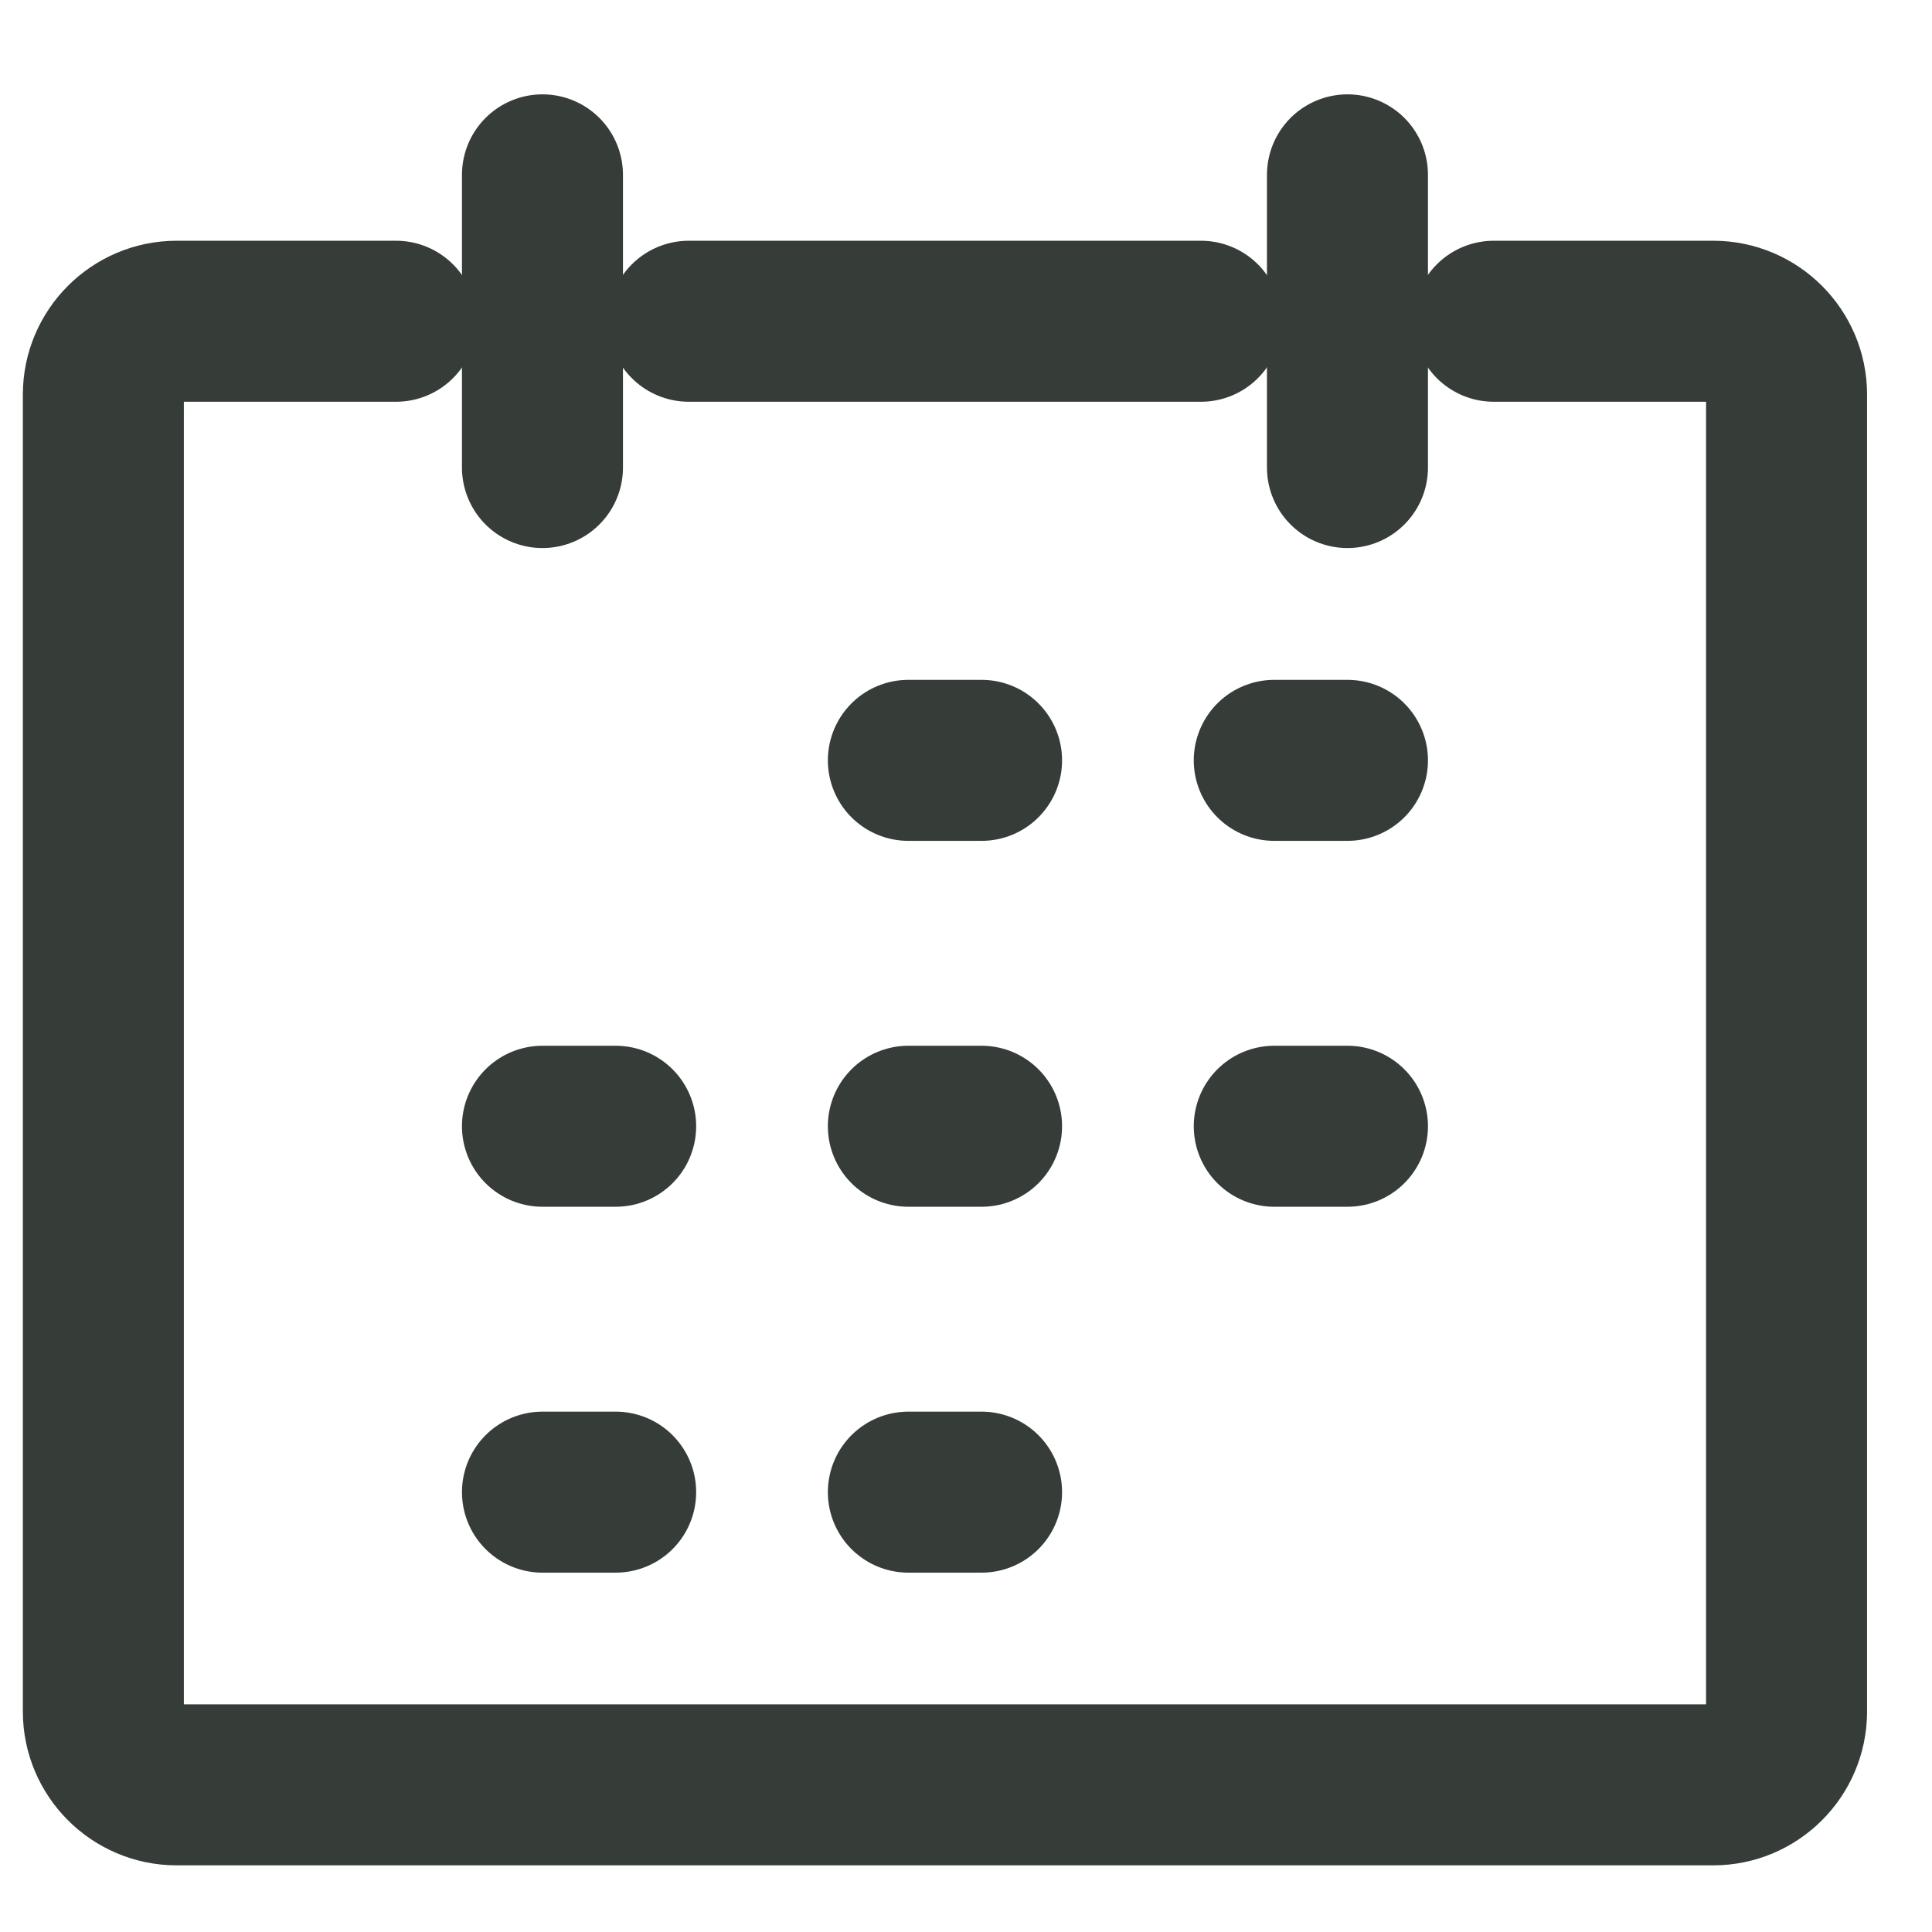 <svg width="18" height="18" viewBox="0 0 18 18" fill="none" xmlns="http://www.w3.org/2000/svg">
<path d="M13.917 2.993H15.963C16.338 2.993 16.645 3.3 16.645 3.675V15.947C16.645 16.322 16.338 16.629 15.963 16.629H1.645C1.27 16.629 0.963 16.322 0.963 15.947V3.675C0.963 3.3 1.27 2.993 1.645 2.993H3.69" stroke="#363C37" stroke-width="1.5" stroke-linecap="round" stroke-linejoin="round"/>
<path d="M5.054 1.629V4.356" stroke="#363C37" stroke-width="1.5" stroke-linecap="round" stroke-linejoin="round"/>
<path d="M12.554 1.629V4.356" stroke="#363C37" stroke-width="1.5" stroke-linecap="round" stroke-linejoin="round"/>
<path d="M8.463 7.084H9.145" stroke="#363C37" stroke-width="1.5" stroke-linecap="round" stroke-linejoin="round"/>
<path d="M11.872 7.084H12.554" stroke="#363C37" stroke-width="1.5" stroke-linecap="round" stroke-linejoin="round"/>
<path d="M5.054 10.493H5.736" stroke="#363C37" stroke-width="1.5" stroke-linecap="round" stroke-linejoin="round"/>
<path d="M8.463 10.493H9.145" stroke="#363C37" stroke-width="1.5" stroke-linecap="round" stroke-linejoin="round"/>
<path d="M11.872 10.493H12.554" stroke="#363C37" stroke-width="1.5" stroke-linecap="round" stroke-linejoin="round"/>
<path d="M5.054 13.902H5.736" stroke="#363C37" stroke-width="1.5" stroke-linecap="round" stroke-linejoin="round"/>
<path d="M8.463 13.902H9.145" stroke="#363C37" stroke-width="1.5" stroke-linecap="round" stroke-linejoin="round"/>
<path d="M6.417 2.993H11.189" stroke="#363C37" stroke-width="1.5" stroke-linecap="round" stroke-linejoin="round"/>
</svg>
